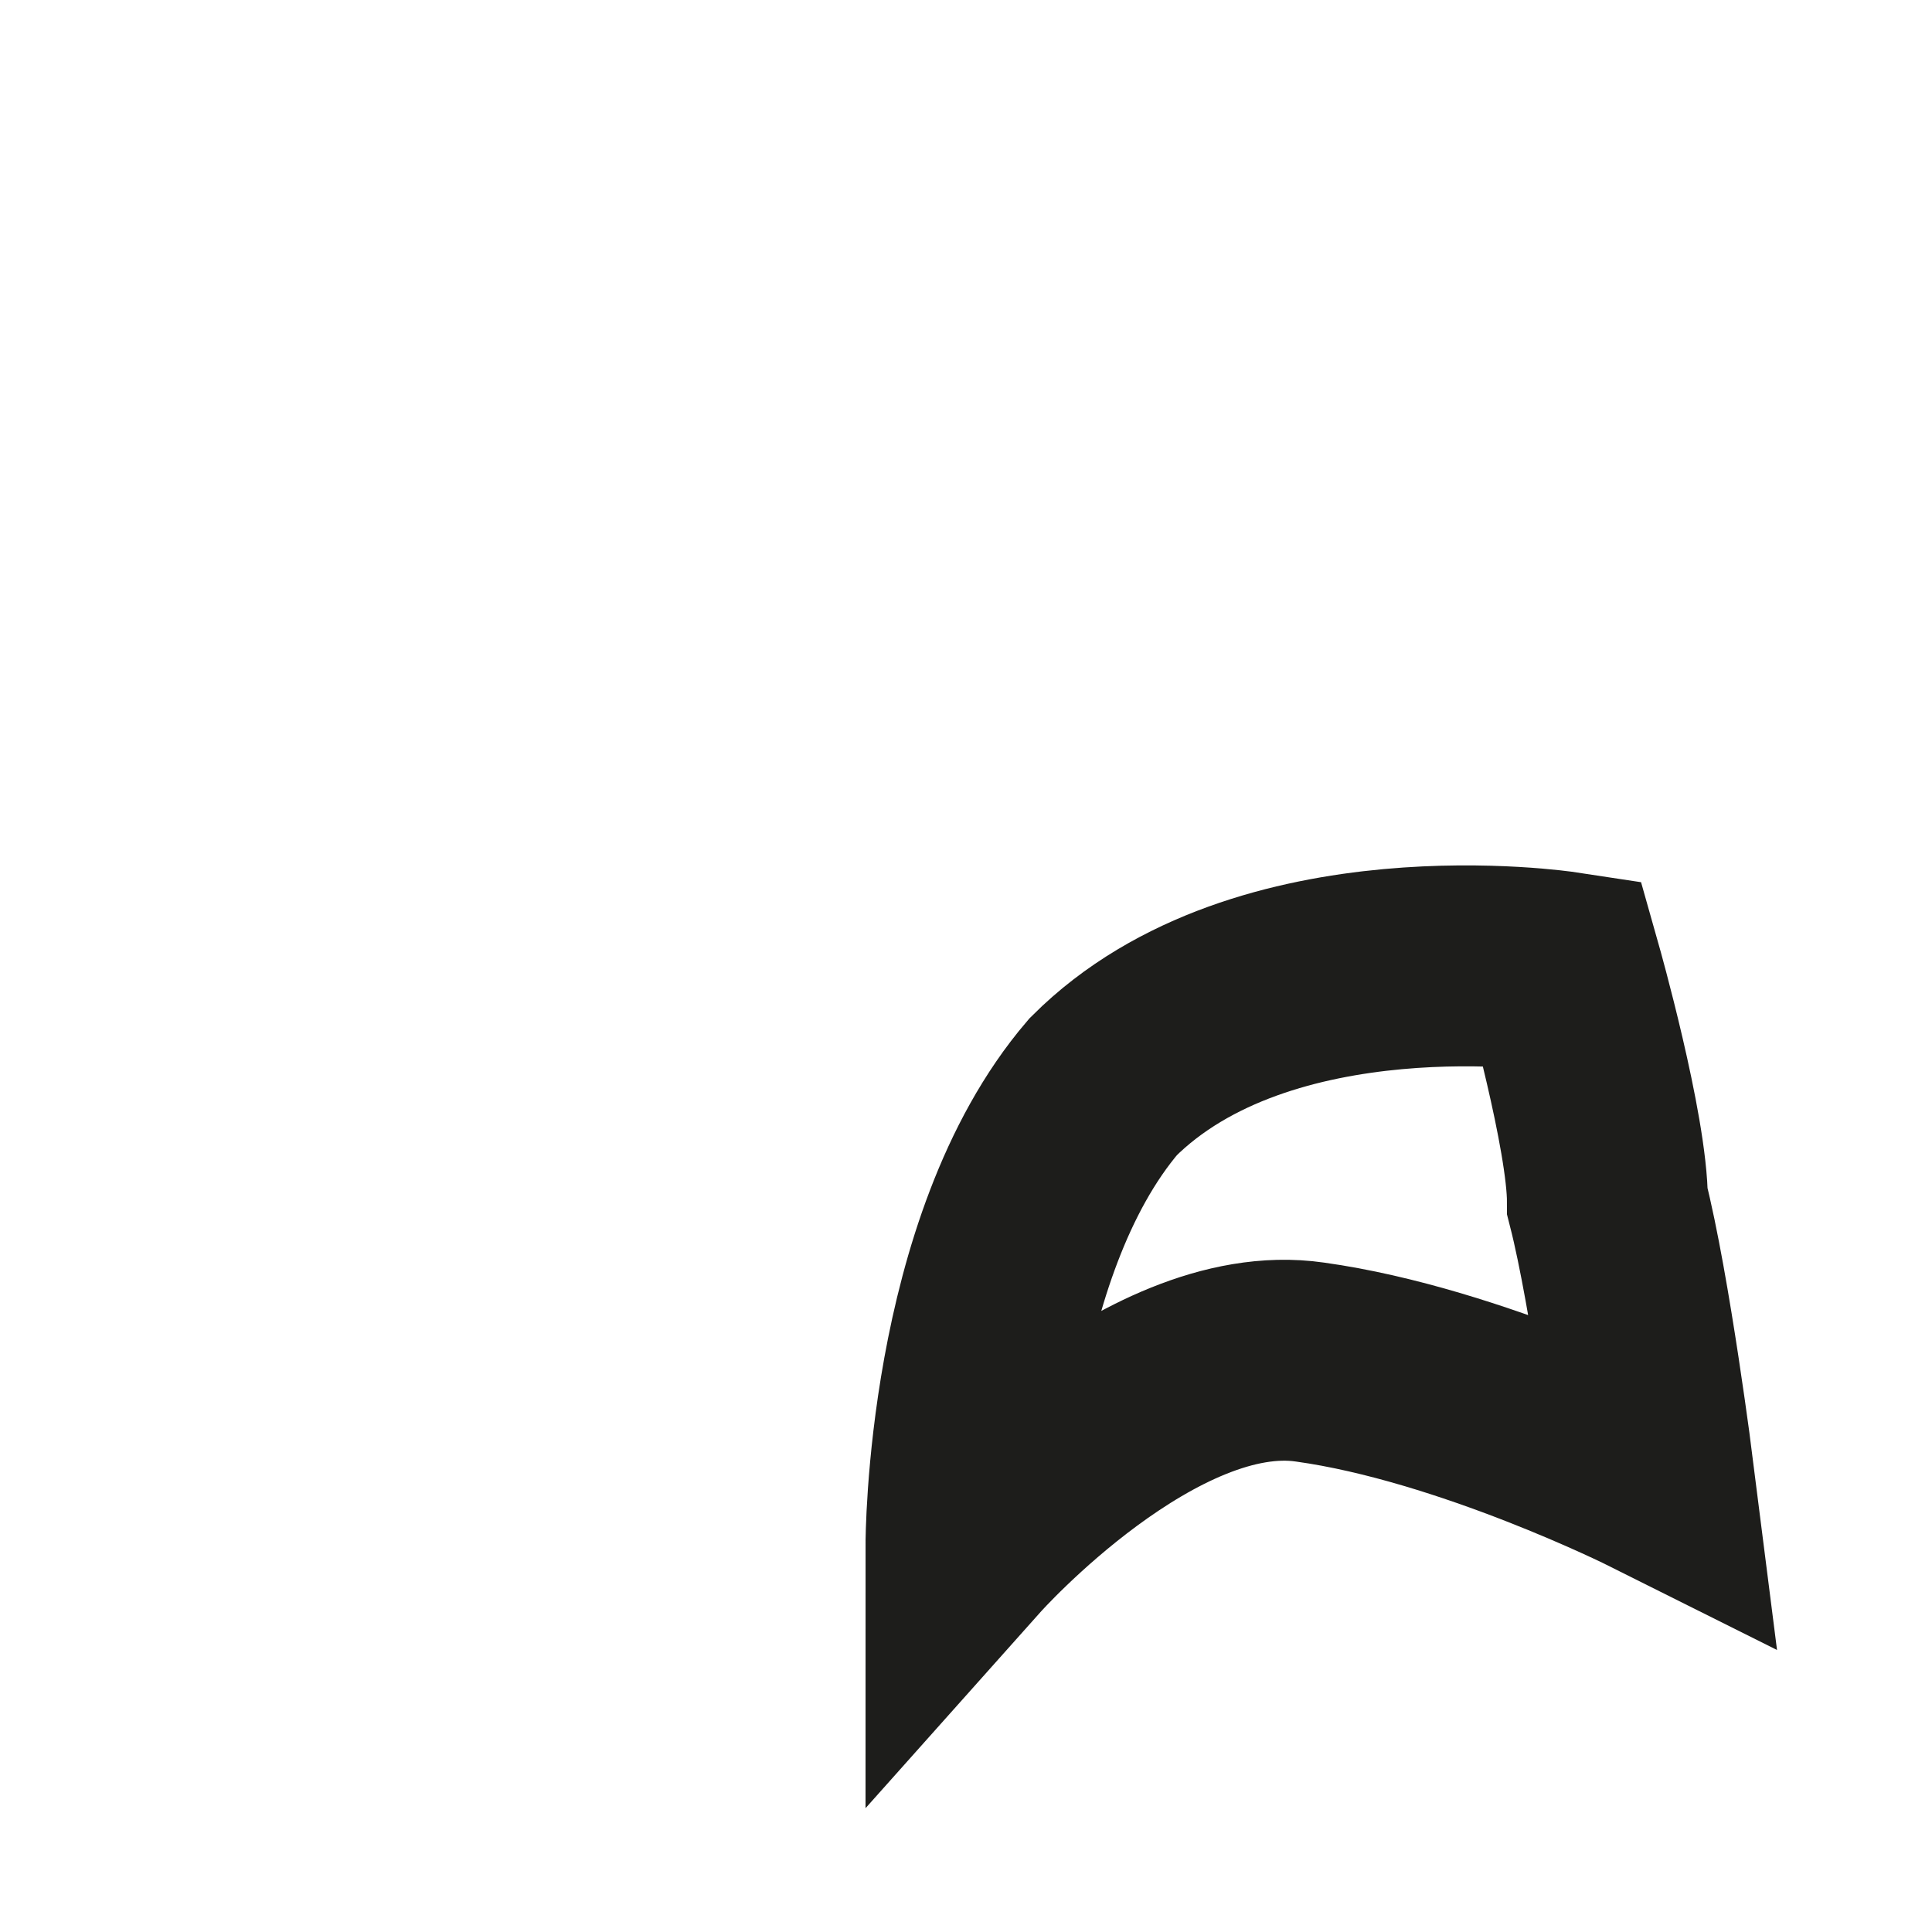 <?xml version="1.0" encoding="utf-8"?>
<svg xmlns="http://www.w3.org/2000/svg" fill="none" height="100%" overflow="visible" preserveAspectRatio="none" style="display: block;" viewBox="0 0 2 2" width="100%">
<path d="M1.617 1.006C1.617 1.006 1.308 0.959 1.142 1.125C1 1.291 1 1.599 1 1.599C1 1.599 1.19 1.386 1.356 1.41C1.522 1.433 1.712 1.528 1.712 1.528C1.712 1.528 1.688 1.338 1.664 1.244C1.664 1.172 1.617 1.006 1.617 1.006Z" id="Vector" stroke="#1D1D1B" stroke-miterlimit="3.864" stroke-width="0.208"/>
</svg>